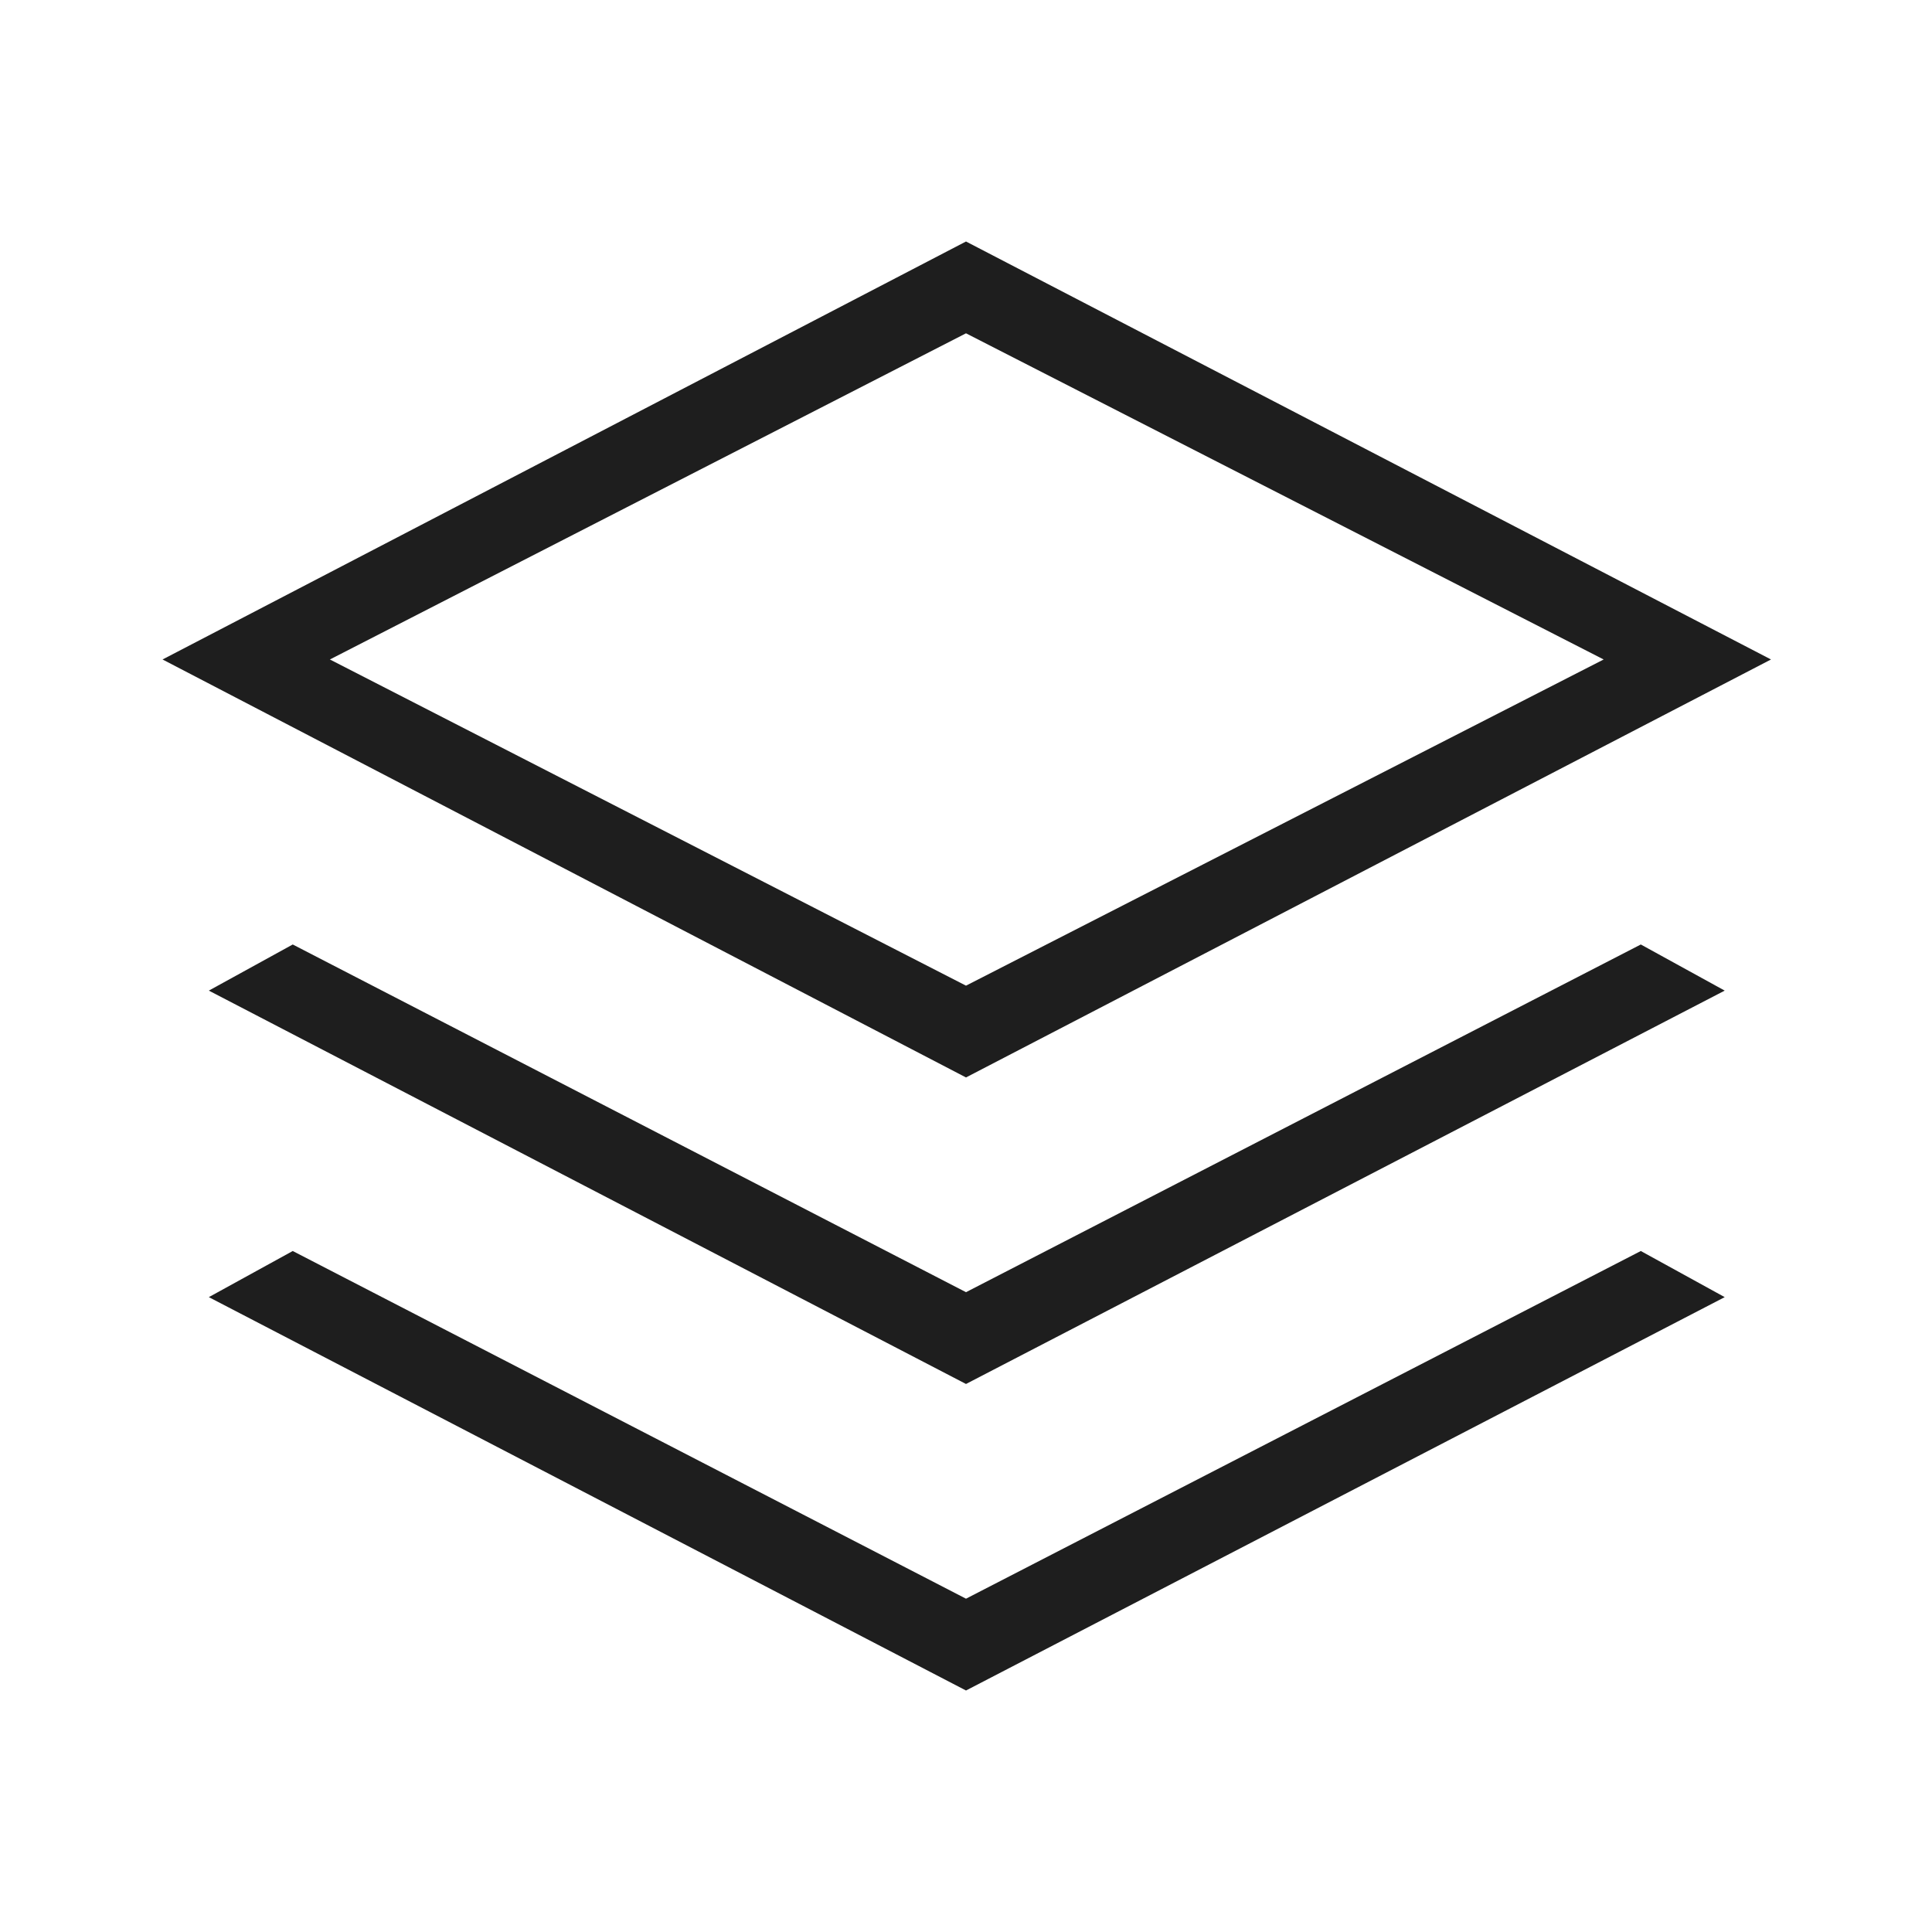 <svg xmlns="http://www.w3.org/2000/svg" height="24px" viewBox="0 -960 960 960" width="24px" fill="#1e1e1e"><path d="M480-424.62 80.77-632.31 480-840l400 207.69-400 207.69Zm0 152.31L103.77-467.77l41.69-22.92L480-317.92l335.31-172.77L857-467.77 480-272.31ZM480-120 103.77-315.46l41.69-22.92L480-165.62l335.31-172.76L857-315.46 480-120Zm0-350.23 316.85-162.08L480-794.38 163.92-632.31 480-470.23Zm.77-162.08Z"/></svg>